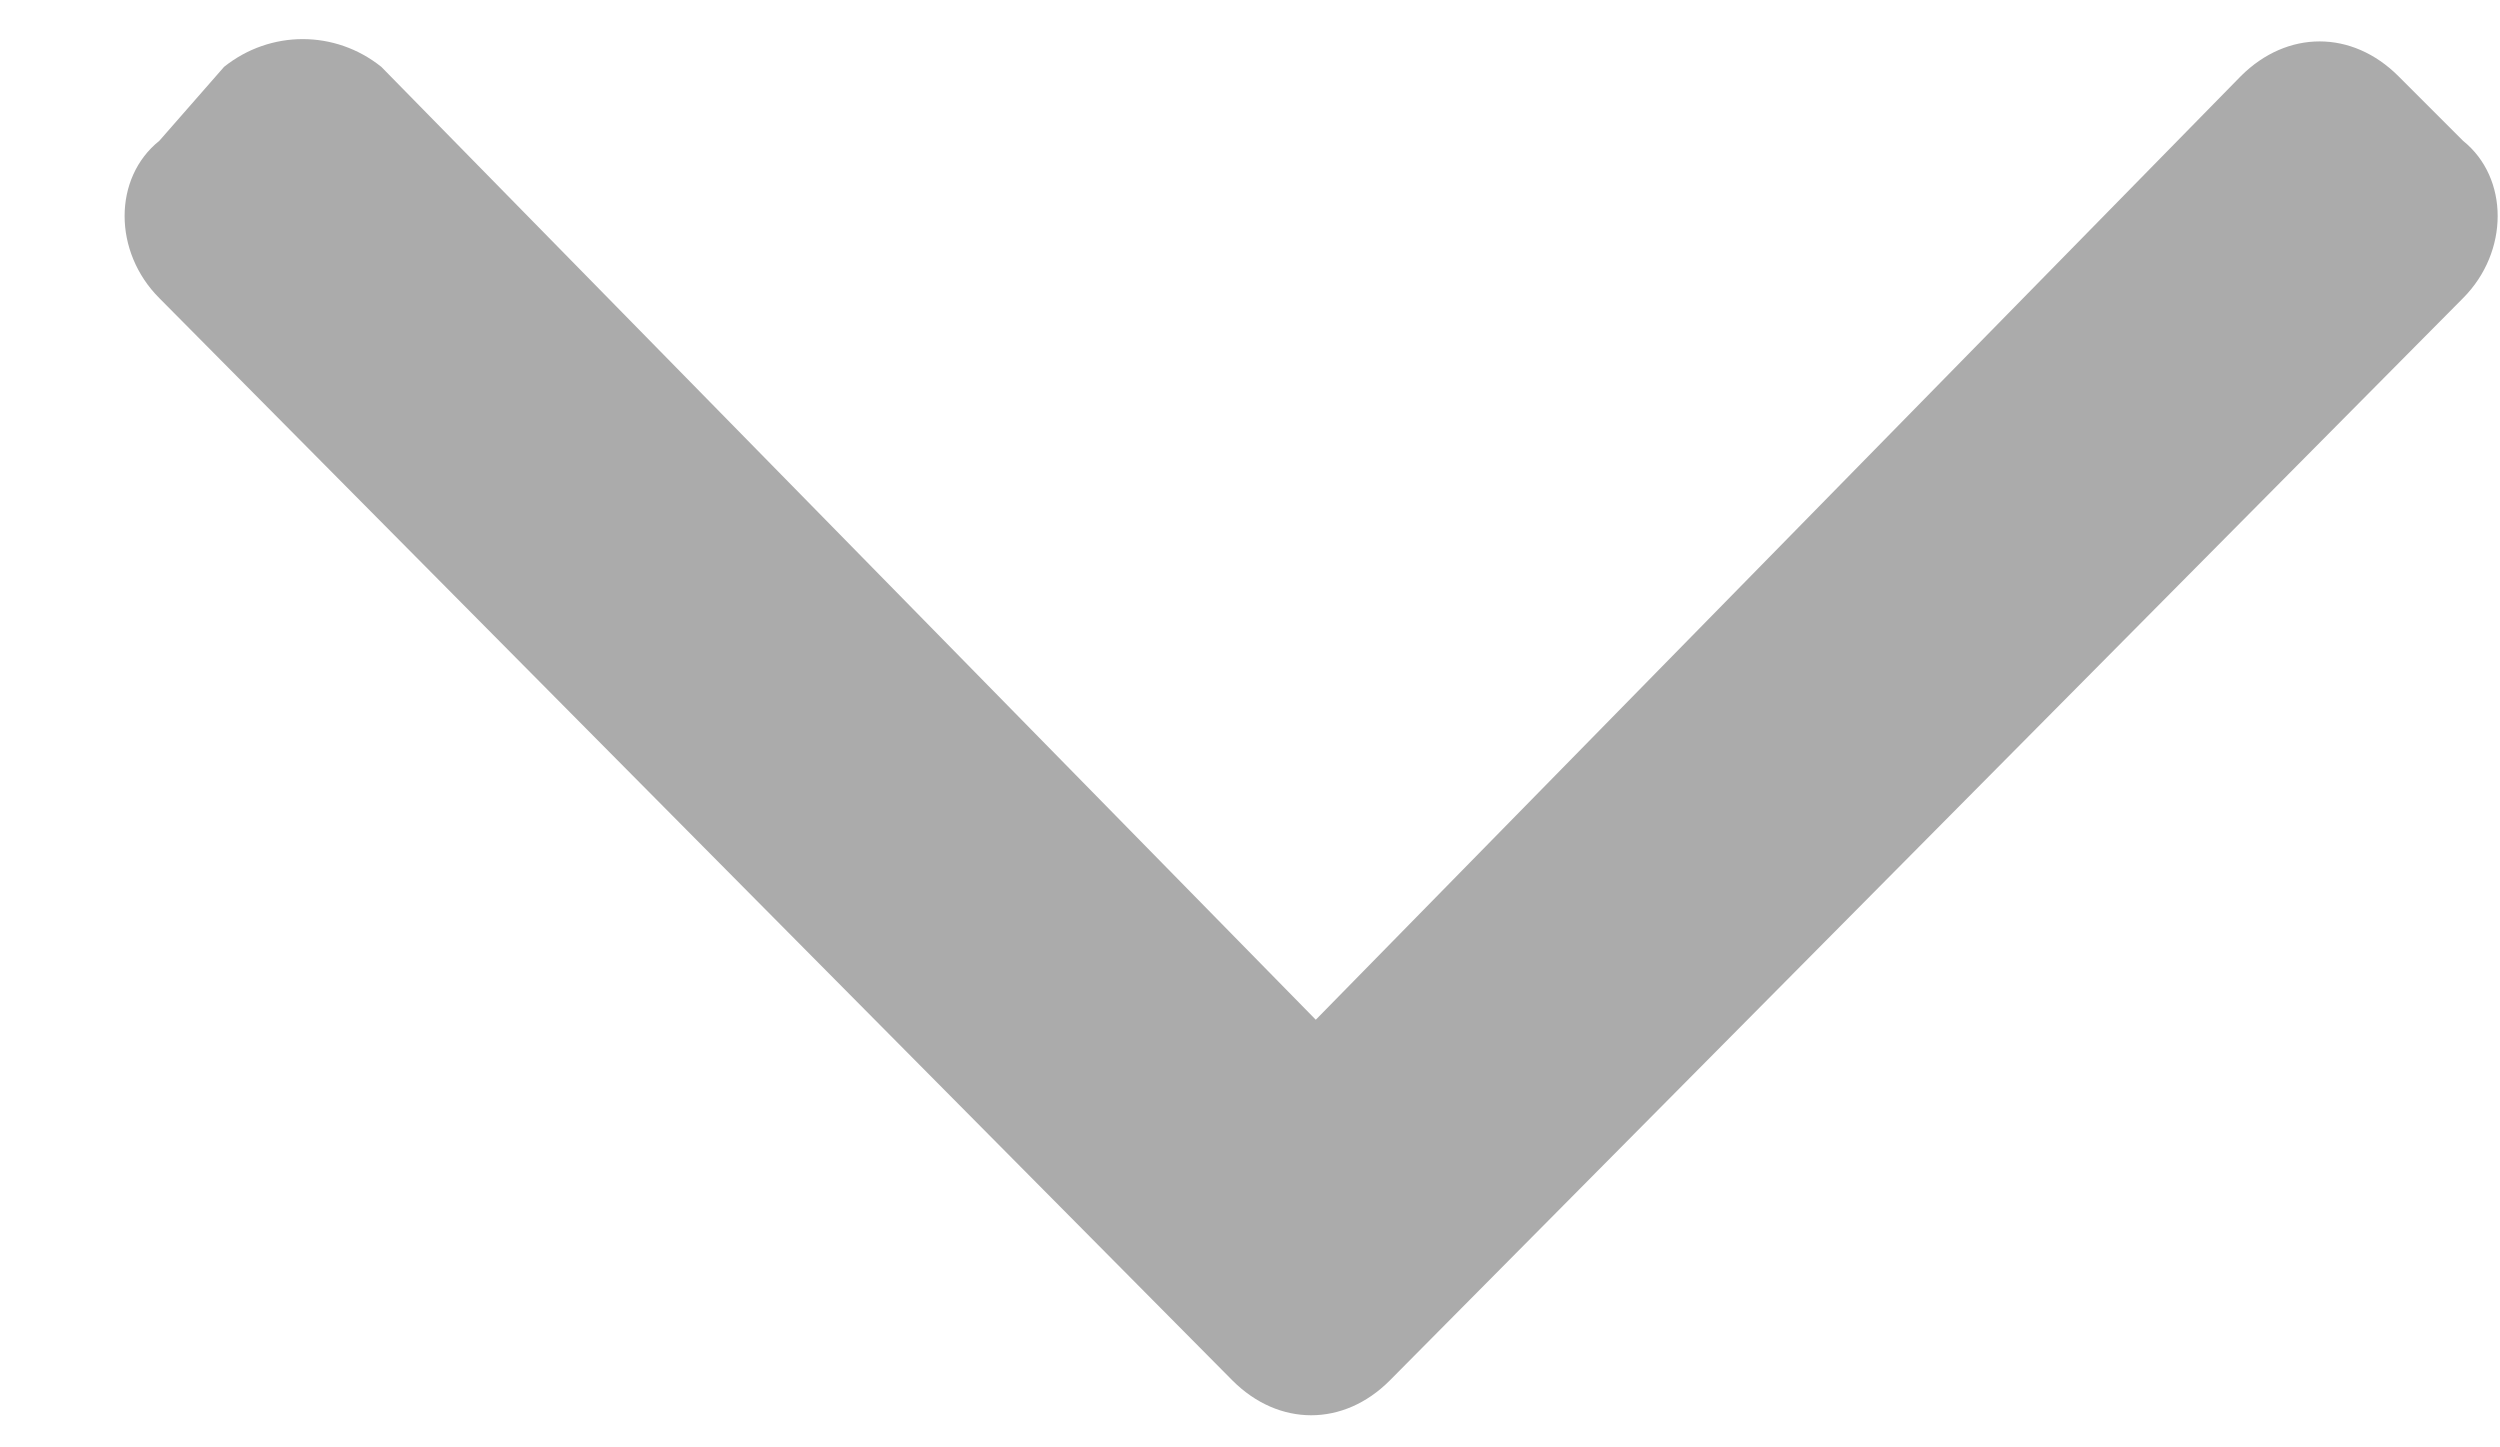 <svg width="19" height="11" viewBox="0 0 19 11" fill="none" xmlns="http://www.w3.org/2000/svg">
<path d="M9.367 10.492C9.719 10.844 10.211 10.844 10.562 10.492L18.719 2.266C19.07 1.914 19.07 1.352 18.719 1.07L18.227 0.578C17.875 0.227 17.383 0.227 17.031 0.578L10 7.75L2.898 0.508C2.547 0.227 2.055 0.227 1.703 0.508L1.211 1.07C0.859 1.352 0.859 1.914 1.211 2.266L9.367 10.492Z" fill="#ABABAB"/>
</svg>
